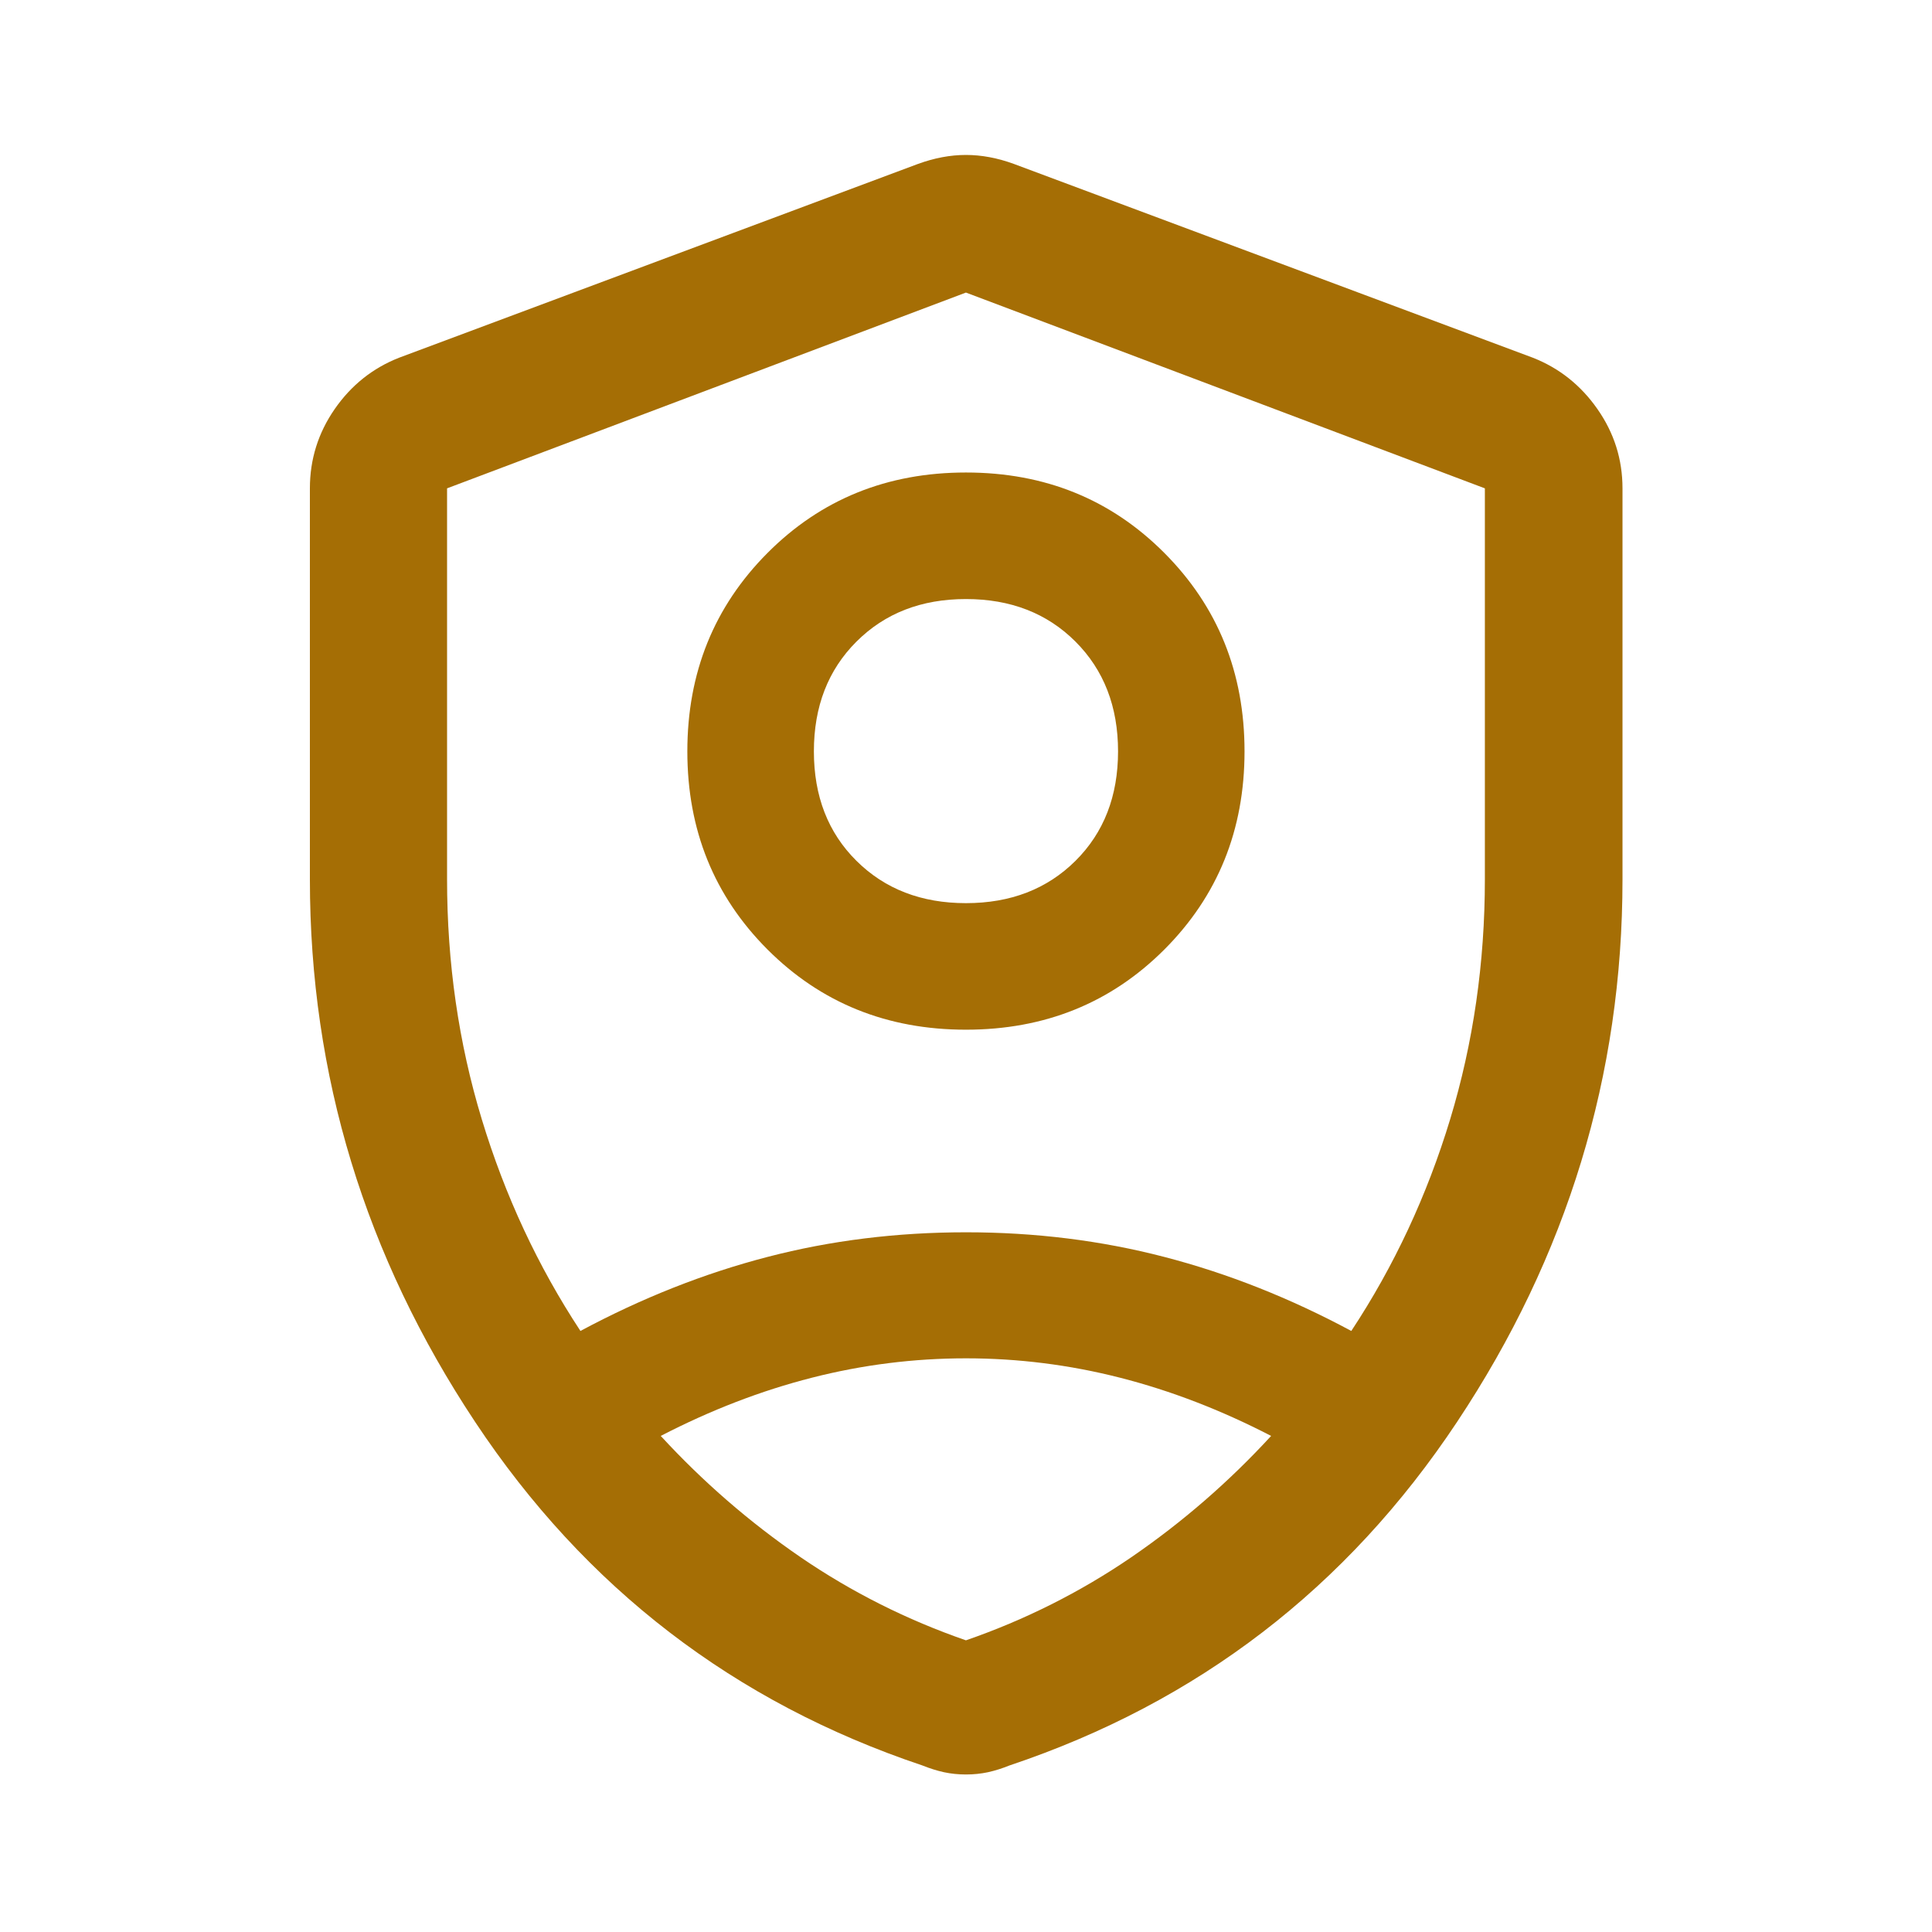 <svg width="30" height="30" viewBox="0 0 30 30" fill="none" xmlns="http://www.w3.org/2000/svg">
<path d="M14.999 15.989C13.775 15.989 12.748 15.574 11.918 14.744C11.088 13.913 10.673 12.888 10.673 11.667C10.673 10.446 11.088 9.419 11.918 8.586C12.748 7.753 13.775 7.337 14.999 7.337C16.224 7.337 17.25 7.753 18.08 8.586C18.91 9.419 19.325 10.446 19.325 11.667C19.325 12.888 18.91 13.913 18.08 14.744C17.25 15.574 16.224 15.989 14.999 15.989ZM14.999 14.024C15.692 14.024 16.259 13.805 16.7 13.367C17.14 12.93 17.361 12.363 17.361 11.667C17.361 10.971 17.14 10.403 16.7 9.963C16.259 9.522 15.692 9.302 14.999 9.302C14.307 9.302 13.74 9.522 13.299 9.963C12.858 10.403 12.638 10.971 12.638 11.667C12.638 12.363 12.858 12.93 13.299 13.367C13.74 13.805 14.307 14.024 14.999 14.024ZM14.999 4.543L6.942 7.583V13.652C6.942 14.952 7.121 16.195 7.481 17.38C7.841 18.566 8.351 19.661 9.013 20.667C9.966 20.156 10.934 19.773 11.916 19.518C12.898 19.262 13.927 19.135 15.001 19.135C16.071 19.135 17.098 19.262 18.081 19.518C19.064 19.773 20.031 20.156 20.983 20.667C21.647 19.661 22.158 18.566 22.518 17.38C22.877 16.195 23.057 14.952 23.057 13.652V7.583L14.999 4.543ZM15 21.092C14.192 21.092 13.394 21.192 12.607 21.393C11.819 21.594 11.037 21.895 10.26 22.297C10.917 23.011 11.642 23.639 12.434 24.182C13.227 24.724 14.082 25.153 14.999 25.471C15.917 25.153 16.772 24.724 17.565 24.182C18.357 23.639 19.082 23.011 19.738 22.297C18.962 21.895 18.18 21.594 17.392 21.393C16.605 21.192 15.807 21.092 15 21.092ZM14.999 27.554C14.88 27.554 14.766 27.542 14.658 27.519C14.549 27.495 14.438 27.46 14.323 27.414C11.403 26.435 9.087 24.657 7.378 22.08C5.668 19.504 4.812 16.695 4.812 13.656V7.583C4.812 7.132 4.941 6.722 5.197 6.352C5.454 5.981 5.787 5.716 6.196 5.555L14.253 2.546C14.508 2.453 14.756 2.406 14.999 2.406C15.242 2.406 15.491 2.453 15.745 2.546L23.803 5.555C24.212 5.716 24.546 5.981 24.805 6.352C25.064 6.722 25.194 7.132 25.194 7.583V13.656C25.194 16.695 24.337 19.504 22.625 22.08C20.913 24.657 18.596 26.435 15.675 27.414C15.561 27.46 15.45 27.495 15.341 27.519C15.232 27.542 15.118 27.554 14.999 27.554Z" fill="#A56E05"/>
</svg>
